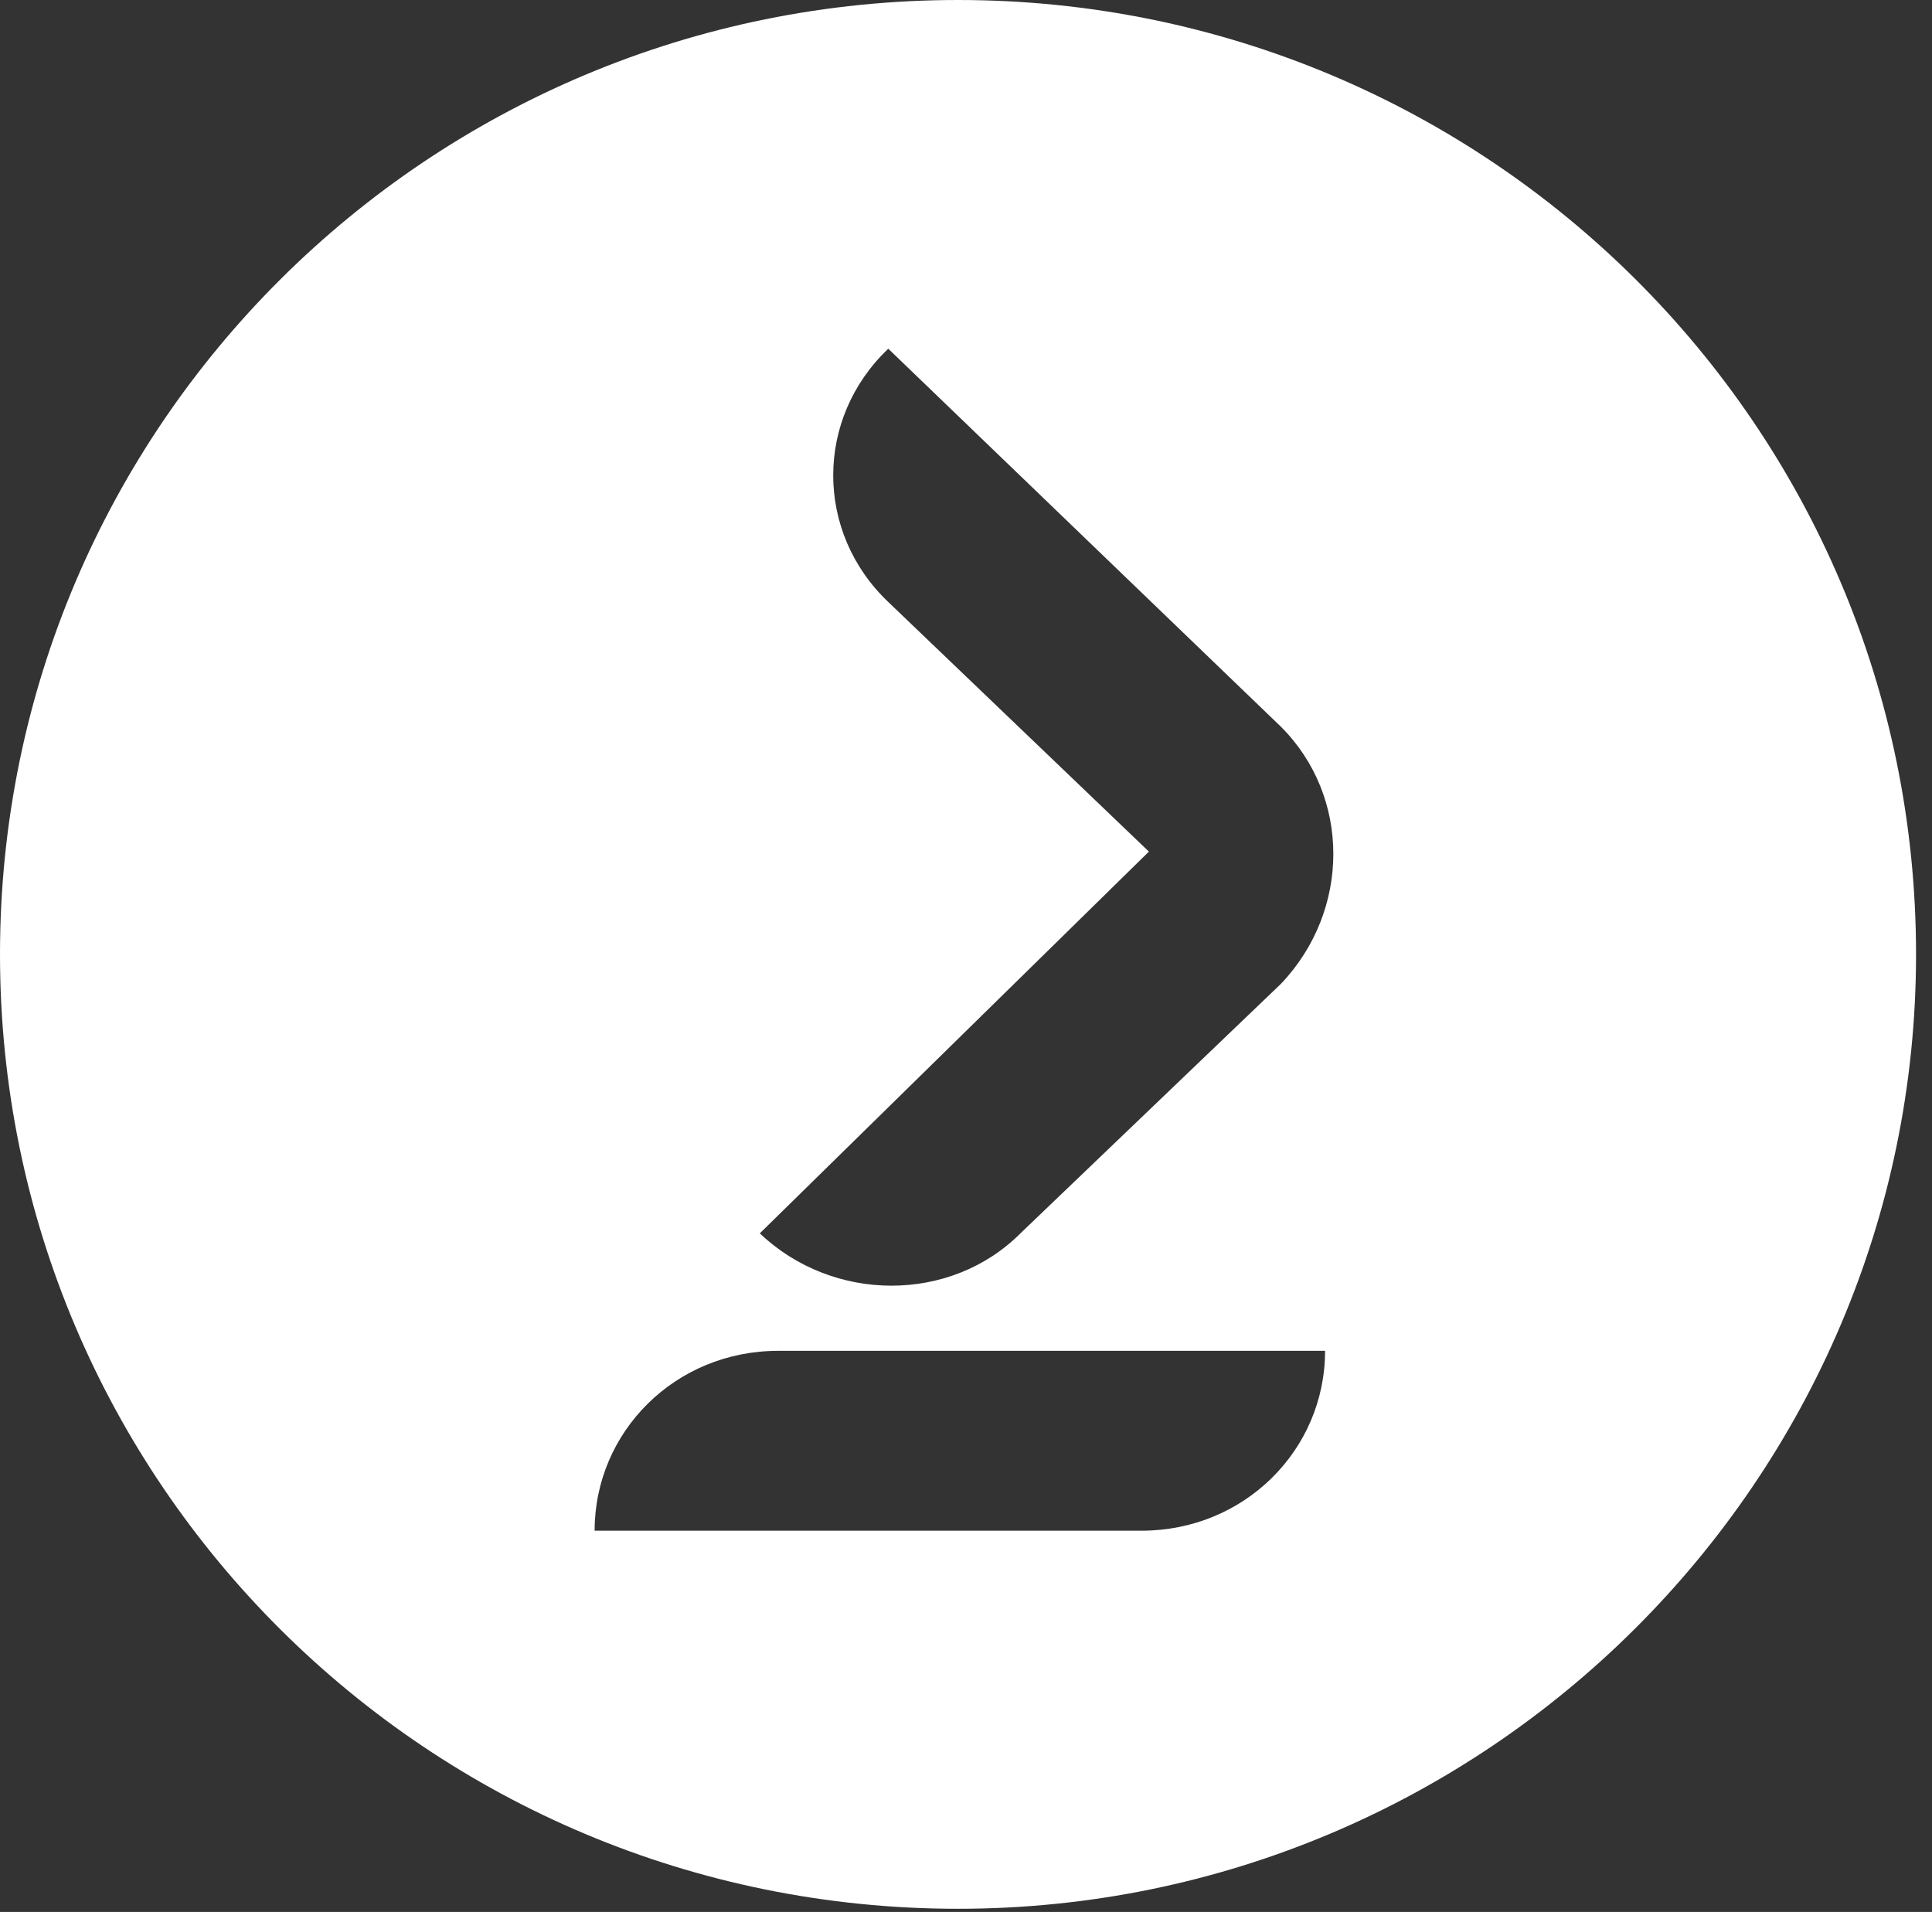 <svg width="96" height="95" viewBox="0 0 96 95" fill="none" xmlns="http://www.w3.org/2000/svg">
<rect x="0" y="0" width="96" height="95" fill="#333333" stroke="none"/>
<path fill-rule="evenodd" clip-rule="evenodd" d="M47.603 0C73.867 0 95.207 21.157 95.207 47.421C95.207 73.502 73.867 94.842 47.603 94.842C21.339 94.842 0 73.685 0 47.421C0 21.157 21.339 0 47.603 0ZM63.653 36.113L44.138 17.327C40.49 20.792 40.49 26.446 44.138 29.912L57.088 42.314L37.754 61.282C41.402 64.748 47.239 64.748 50.704 61.282L63.653 48.88C67.119 45.232 67.119 39.578 63.653 36.113ZM65.842 67.119C65.842 72.043 61.83 76.056 56.723 76.056H43.226H29.547C29.547 71.131 33.56 67.119 38.666 67.119H52.163H65.842Z" fill="white"/>
</svg>
